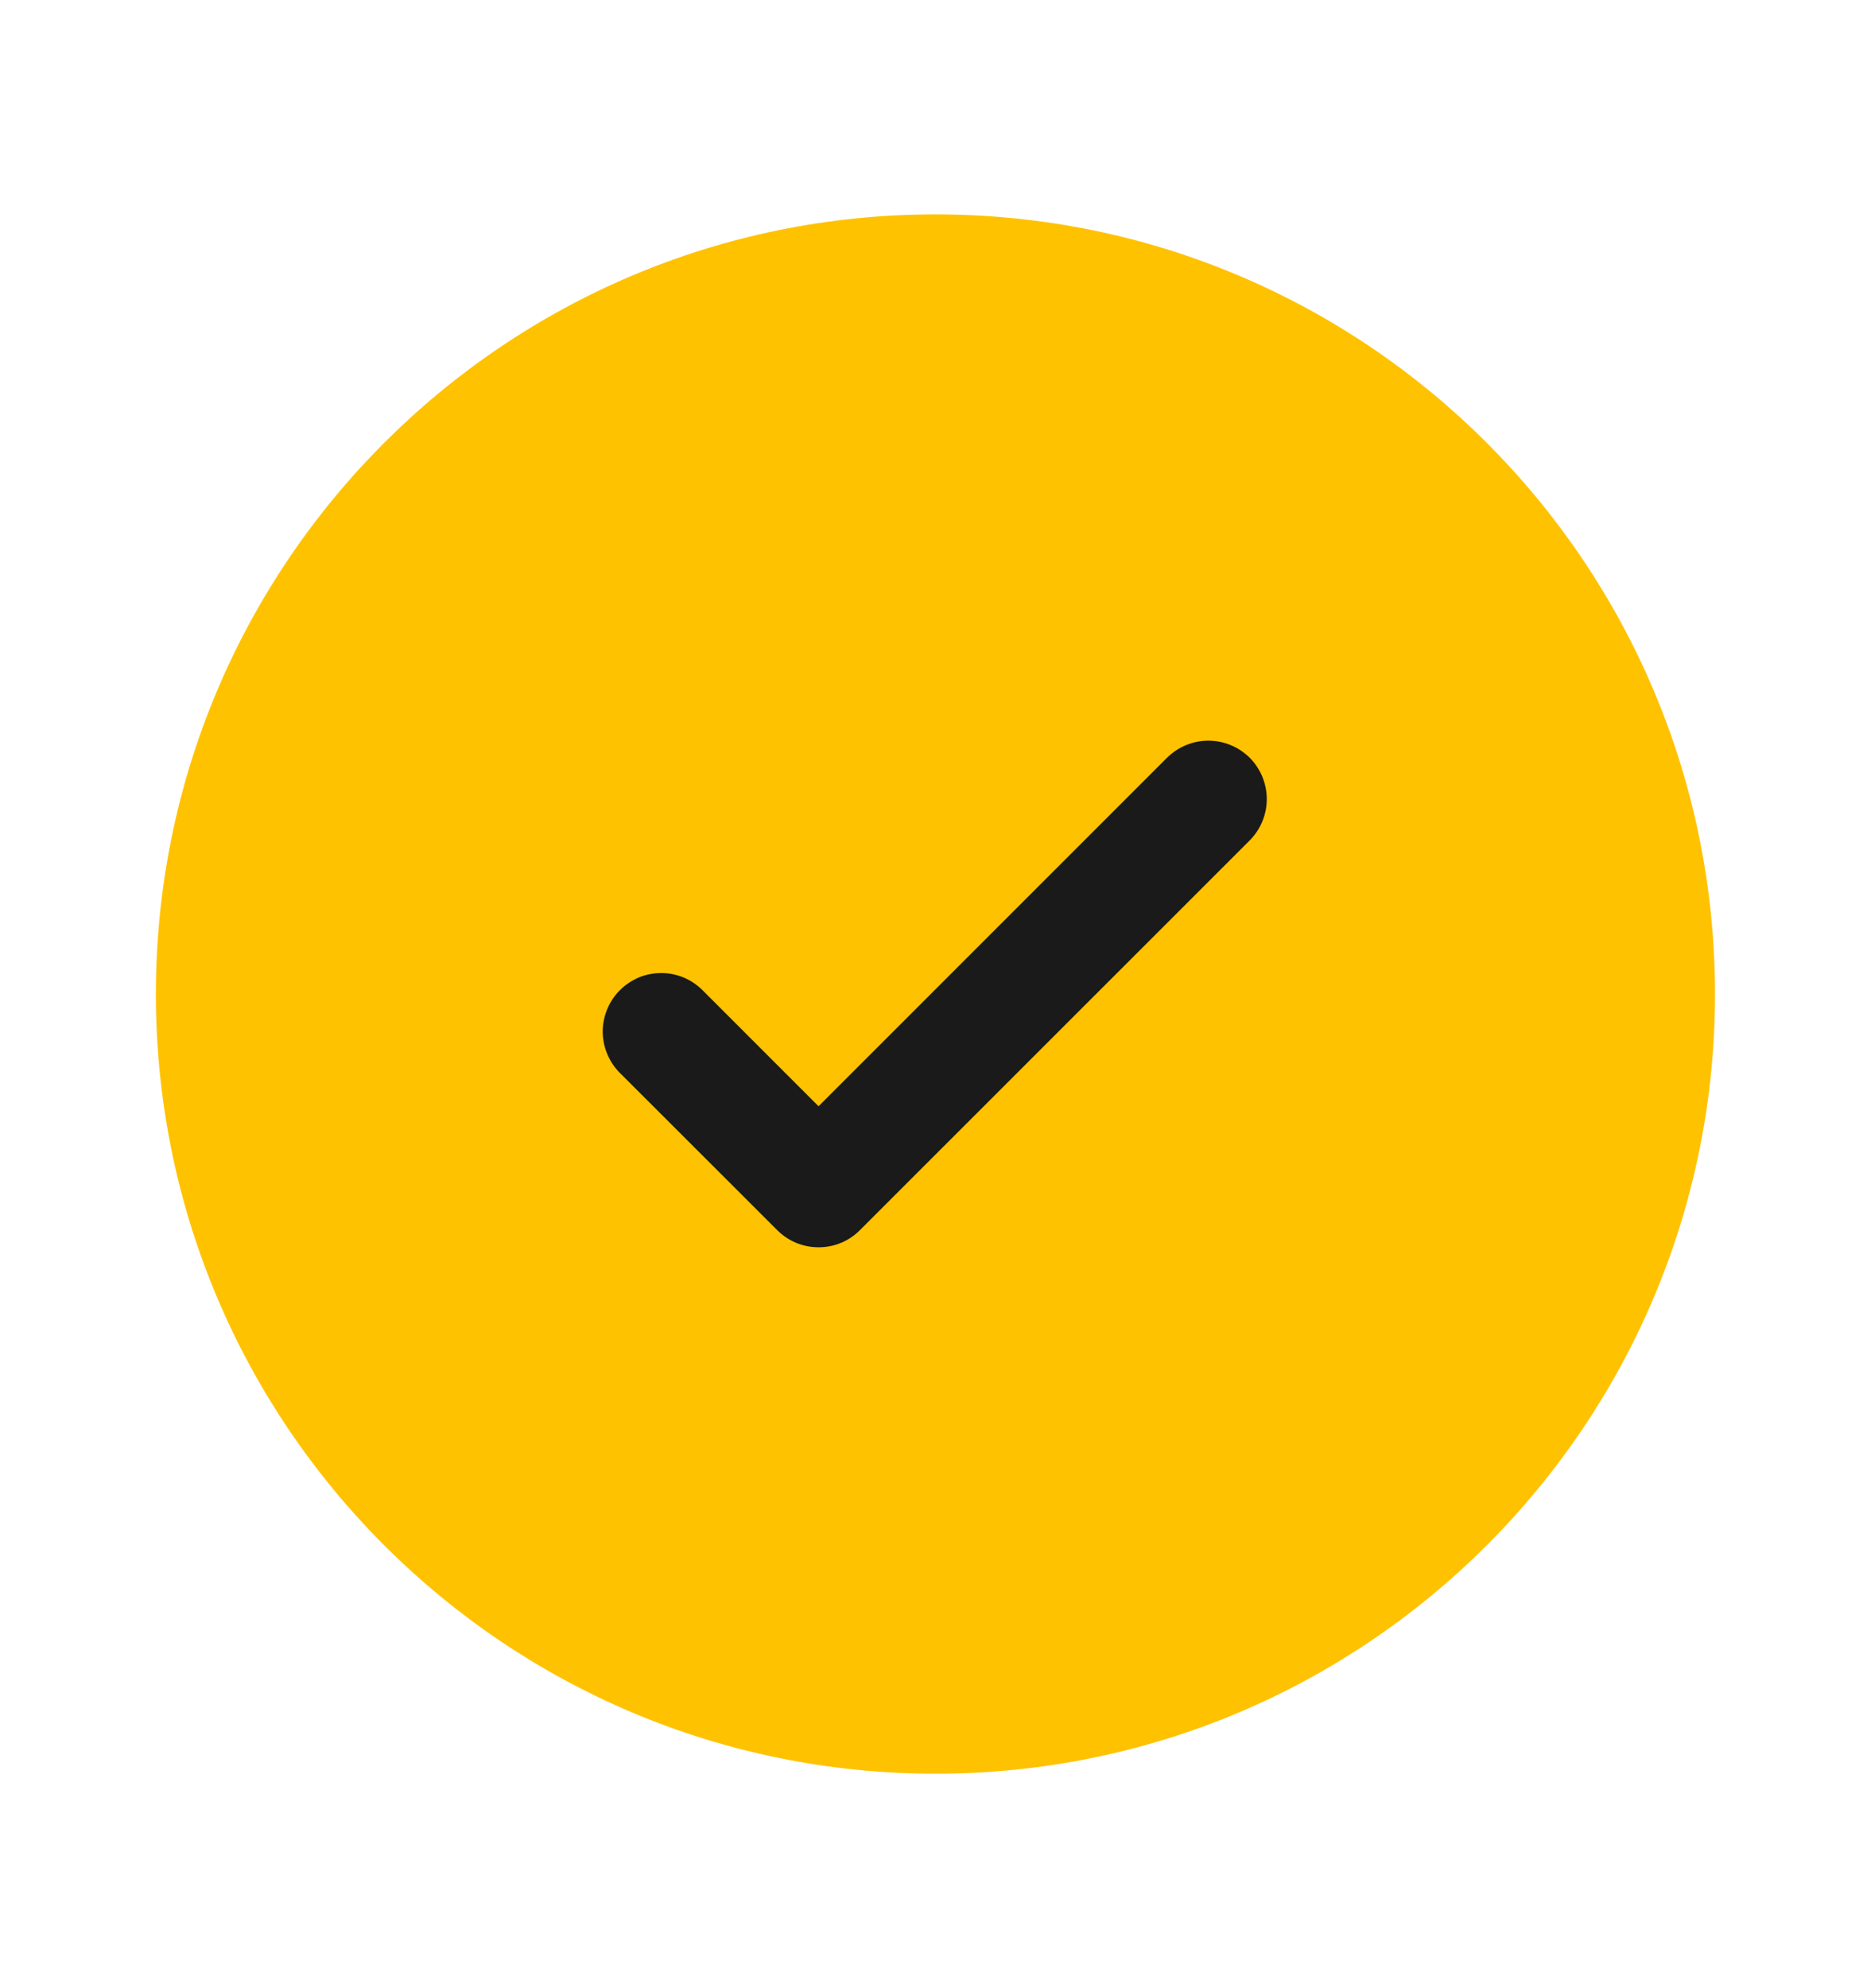 <svg width="16" height="17" viewBox="0 0 16 17" fill="none" xmlns="http://www.w3.org/2000/svg">
<path d="M14.666 8.5C14.666 12.182 11.682 15.166 8 15.166C4.318 15.166 1.333 12.182 1.333 8.5C1.333 4.818 4.318 1.833 8 1.833C11.682 1.833 14.666 4.818 14.666 8.5Z" fill="#FFC200"/>
<path d="M10.687 6.479C10.78 6.573 10.833 6.7 10.833 6.833C10.833 6.965 10.78 7.092 10.687 7.186L7.353 10.519C7.26 10.613 7.133 10.665 7 10.665C6.868 10.665 6.741 10.613 6.647 10.519L5.313 9.186C5.264 9.14 5.225 9.085 5.198 9.024C5.17 8.962 5.156 8.896 5.154 8.829C5.153 8.762 5.166 8.695 5.191 8.633C5.216 8.571 5.253 8.514 5.301 8.467C5.348 8.419 5.405 8.382 5.467 8.356C5.529 8.331 5.596 8.319 5.663 8.32C5.73 8.321 5.796 8.336 5.858 8.363C5.919 8.391 5.974 8.43 6.02 8.479L7 9.459L8.49 7.969L9.98 6.479C10.074 6.386 10.201 6.333 10.333 6.333C10.466 6.333 10.593 6.386 10.687 6.479Z" fill="#1A1A1A"/>
</svg>
